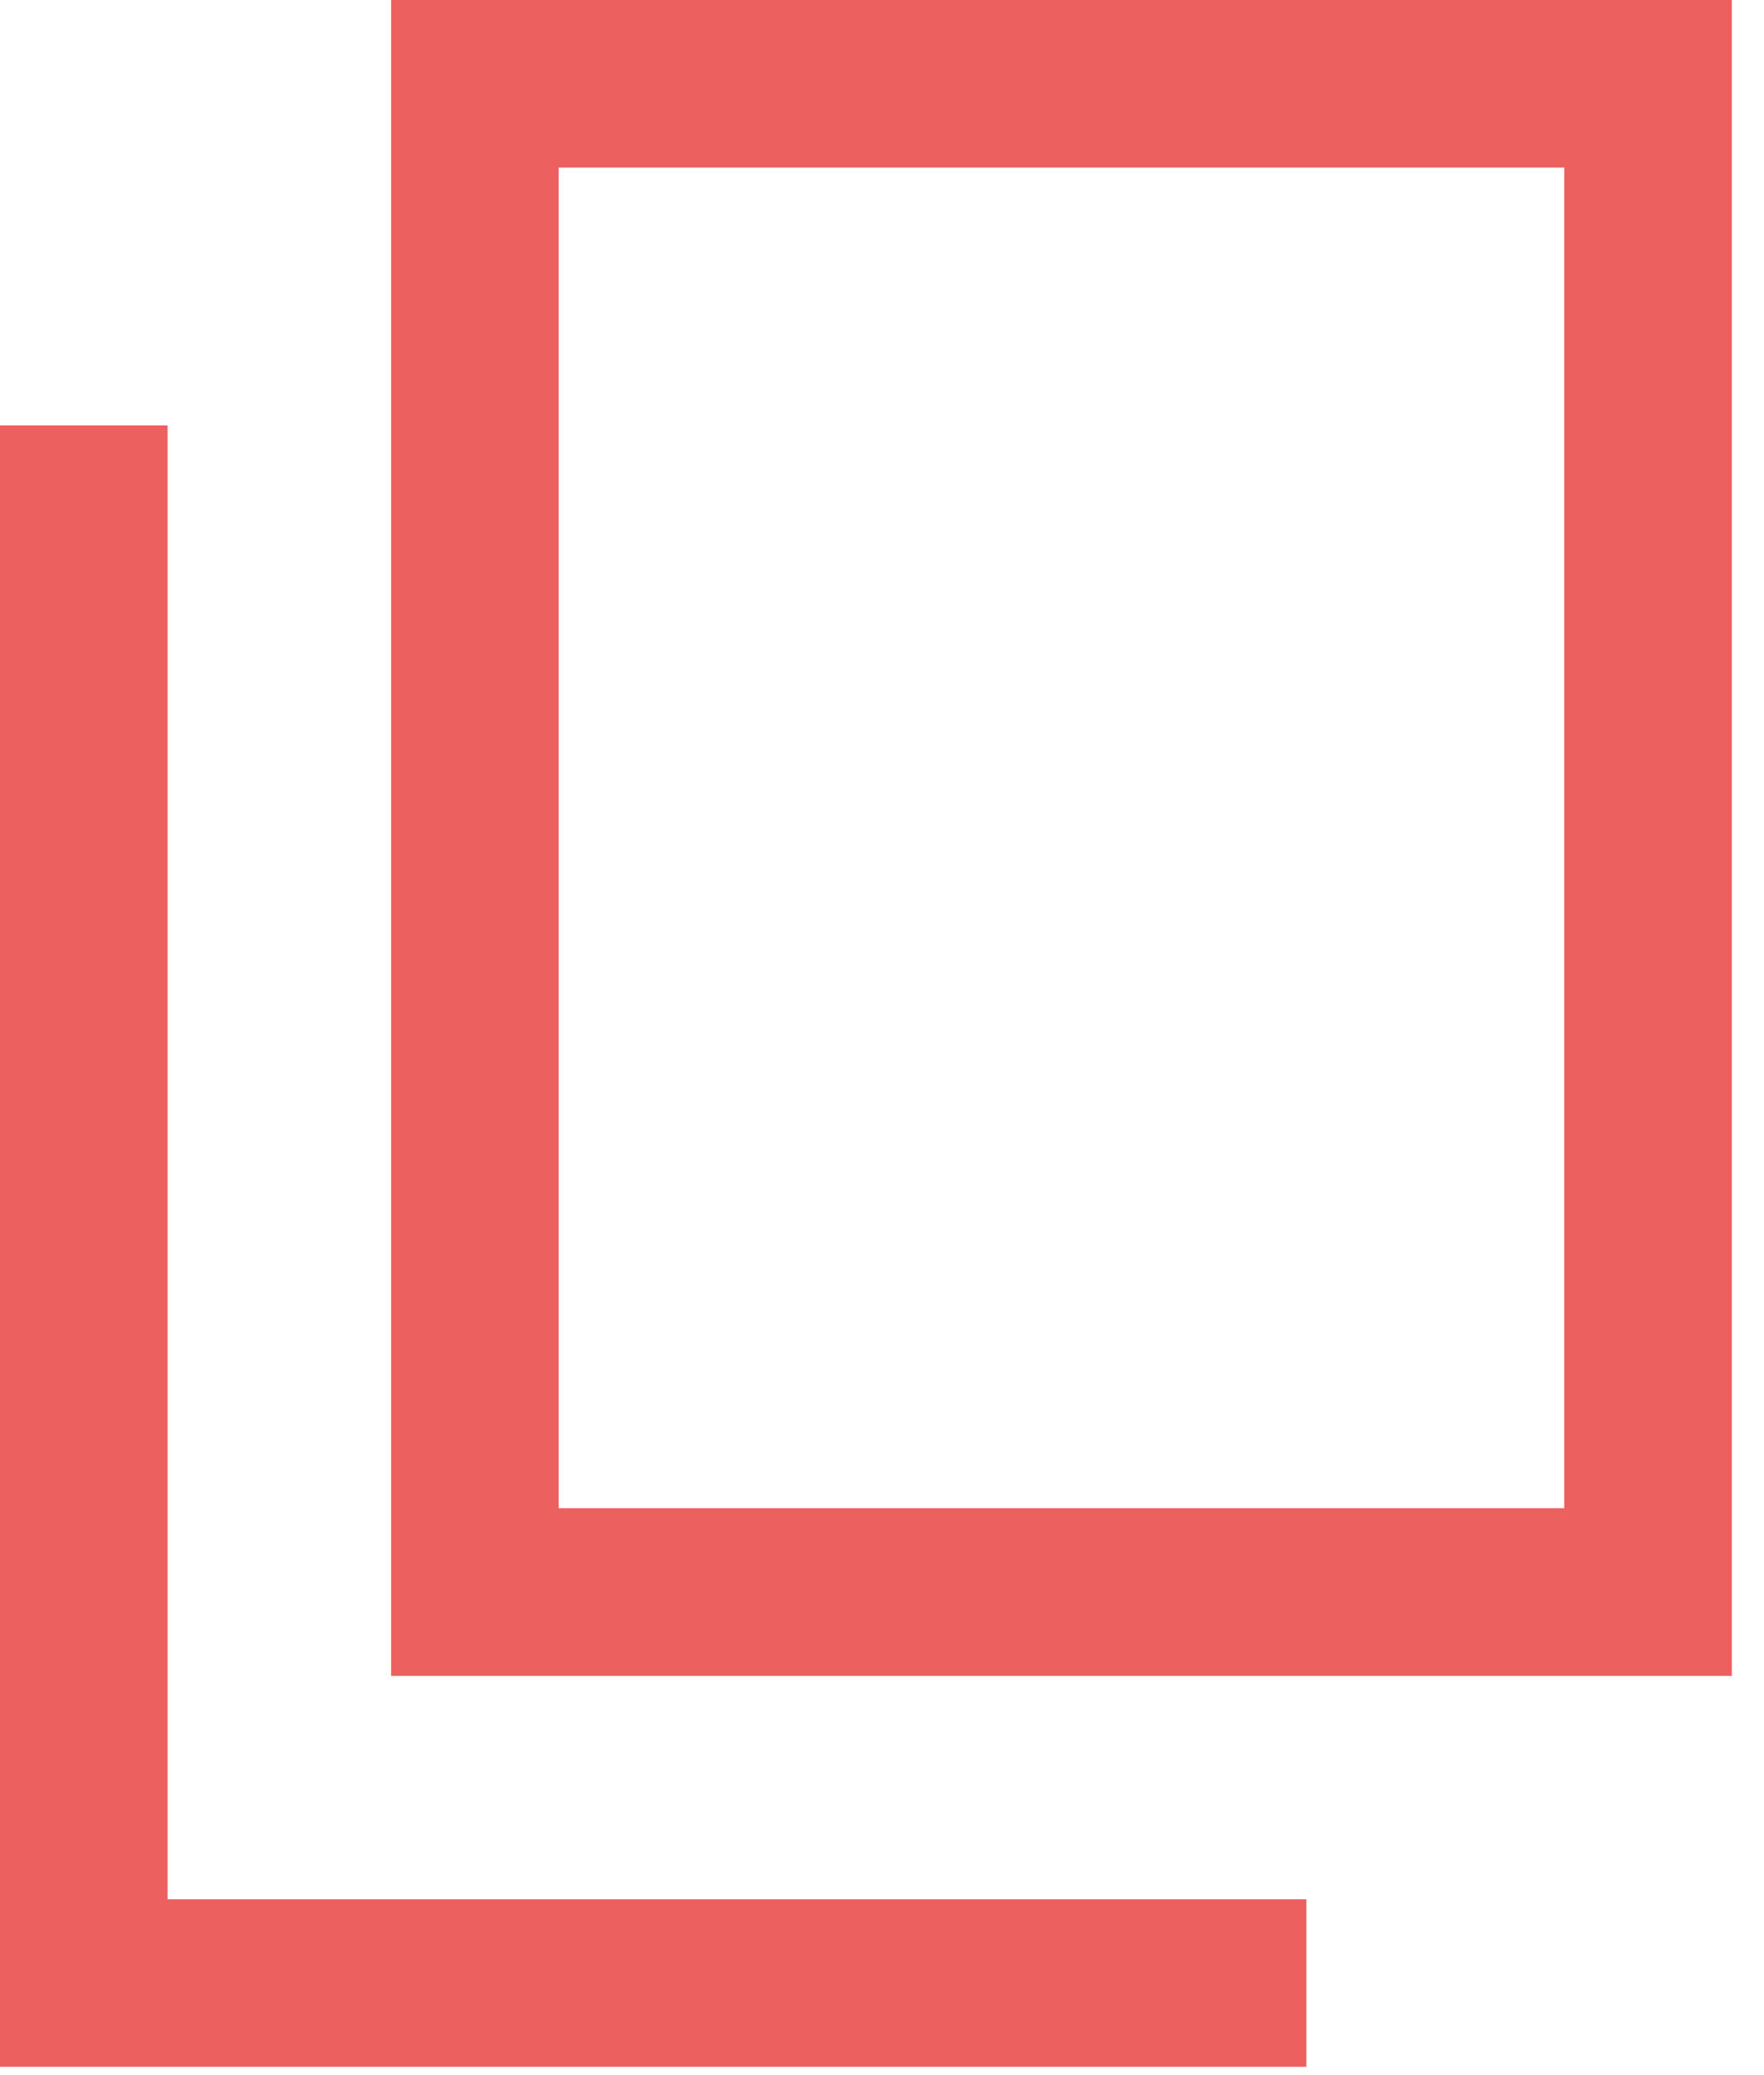 <svg width="17" height="20" viewBox="0 0 17 20" fill="none" xmlns="http://www.w3.org/2000/svg">
<path d="M3.769 16.152V0H16.69V16.152H3.769ZM5.384 14.536H15.075V1.615H5.384V14.536ZM0 19.92V4.1H1.615V18.305H12.59V19.92H0Z" fill="#EC605F"/>
</svg>
